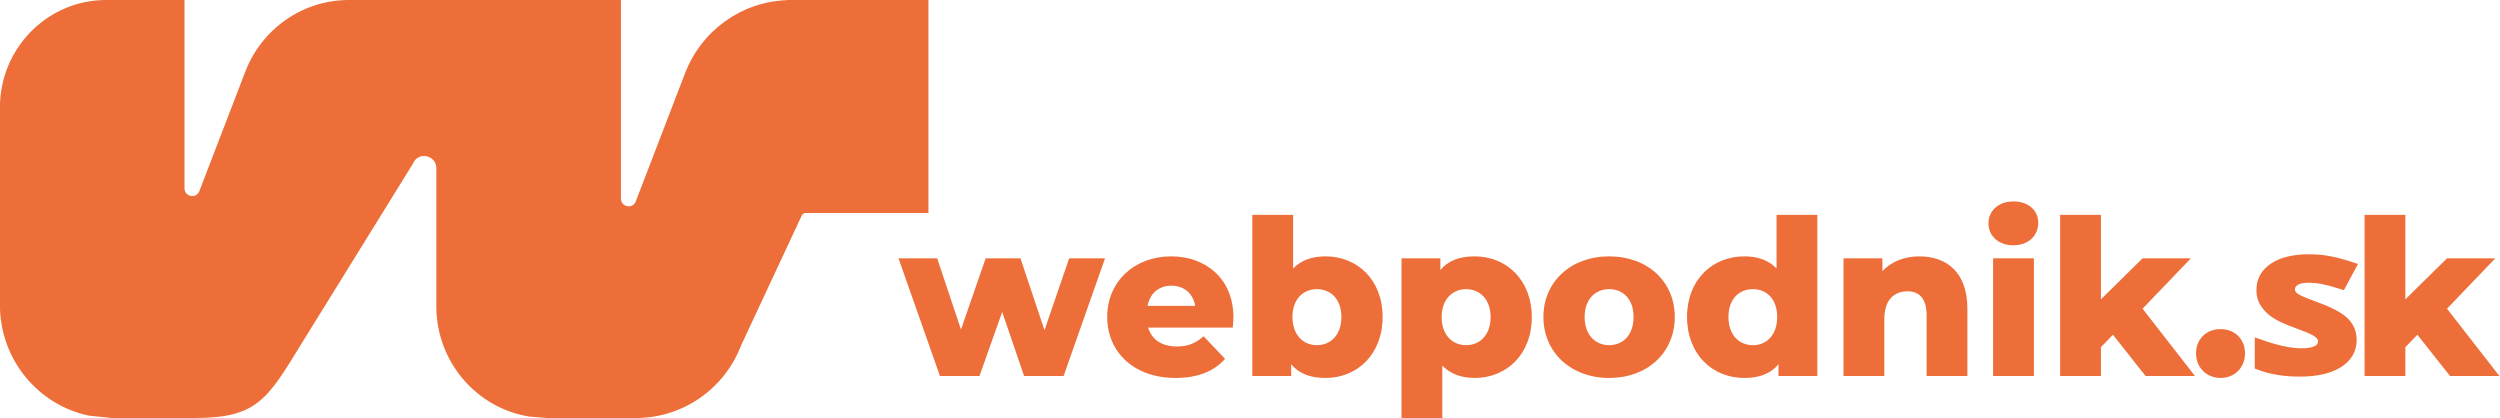 <?xml version="1.0" encoding="UTF-8" standalone="no"?>
<!DOCTYPE svg PUBLIC "-//W3C//DTD SVG 1.1//EN" "http://www.w3.org/Graphics/SVG/1.1/DTD/svg11.dtd">
<svg xmlns="http://www.w3.org/2000/svg" xmlns:xlink="http://www.w3.org/1999/xlink" version="1.1" width="1157.158pt" height="193.531pt" viewBox="0 0 1157.158 193.531">
<g enable-background="new">
<clipPath id="cp0">
<path transform="matrix(2.778,0,0,-2.778,0,193.531)" d="M 0 69.671 L 416.577 69.671 L 416.577 0 L 0 0 Z "/>
</clipPath>
<g clip-path="url(#cp0)">
<path transform="matrix(2.778,0,0,-2.778,429.745,-0)" d="M 0 0 L -23.56 0 L -23.56 -.025 C -31.104 -.286 -37.804 -5.052 -40.555 -12.204 L -48.763 -33.551 C -49.277 -34.889 -51.239 -34.516 -51.239 -33.081 L -51.239 0 L -96.568 0 C -104.205 0 -111.058 -4.741 -113.826 -11.939 L -121.476 -31.838 C -121.991 -33.173 -123.954 -32.801 -123.954 -31.367 L -123.954 0 L -136.998 0 C -146.78 0 -154.708 -8.019 -154.708 -17.91 L -154.708 -50.813 C -154.708 -59.914 -148.326 -67.505 -139.841 -69.262 L -136.087 -69.645 L -122.325 -69.645 C -111.931 -69.645 -110.222 -66.667 -104.491 -57.308 L -85.914 -27.302 C -85.101 -25.186 -81.995 -25.776 -81.995 -28.046 L -81.995 -51.027 C -81.995 -60.296 -75.295 -67.981 -66.526 -69.406 L -63.584 -69.645 L -48.699 -69.645 C -40.96 -69.645 -34.015 -64.841 -31.211 -57.546 L -21.161 -36.015 C -21.063 -35.702 -20.775 -35.489 -20.45 -35.489 L 0 -35.489 L 0 0 Z " fill="#ed6e38"/>
<path transform="matrix(2.778,0,0,-2.778,511.476,119.566)" d="M 0 0 L -6.903 -19.609 L -13.484 -19.609 L -17.132 -8.936 L -20.923 -19.609 L -27.504 -19.609 L -34.408 0 L -27.97 0 L -24 -11.867 L -19.886 0 L -14.092 0 L -10.086 -11.975 L -5.973 0 L 0 0 C 0 0 0 0 0 0 " fill="#ed6e38"/>
<path transform="matrix(2.778,0,0,-2.778,531.161,141.575)" d="M 0 0 L 7.94 0 C 7.583 2.063 6.08 3.365 3.97 3.365 C 1.86 3.365 .393 2.063 0 0 M 14.199 -3.618 L .107 -3.618 C .679 -5.607 2.36 -6.765 4.864 -6.765 C 6.76 -6.765 8.012 -6.223 9.335 -5.065 L 12.912 -8.828 C 11.052 -10.926 8.333 -12.011 4.649 -12.011 C -2.253 -12.011 -6.724 -7.706 -6.724 -1.845 C -6.724 4.052 -2.182 8.249 3.934 8.249 C 9.657 8.249 14.307 4.559 14.307 -1.917 C 14.307 -2.424 14.235 -3.075 14.199 -3.618 " fill="#ed6e38"/>
<path transform="matrix(2.778,0,0,-2.778,620.884,146.699)" d="M 0 0 C 0 2.966 -1.788 4.631 -4.077 4.631 C -6.366 4.631 -8.155 2.966 -8.155 0 C -8.155 -3.003 -6.366 -4.704 -4.077 -4.704 C -1.788 -4.704 0 -3.003 0 0 M 6.867 0 C 6.867 -6.259 2.611 -10.167 -2.646 -10.167 C -5.186 -10.167 -7.082 -9.443 -8.369 -7.887 L -8.369 -9.841 L -14.843 -9.841 L -14.843 17.004 L -8.047 17.004 L -8.047 8.067 C -6.724 9.442 -4.9 10.094 -2.646 10.094 C 2.611 10.094 6.867 6.223 6.867 0 Z " fill="#ed6e38"/>
<path transform="matrix(2.778,0,0,-2.778,689.944,146.801)" d="M 0 0 C 0 2.967 -1.788 4.667 -4.077 4.667 C -6.366 4.667 -8.155 2.967 -8.155 0 C -8.155 -2.966 -6.366 -4.667 -4.077 -4.667 C -1.788 -4.667 0 -2.966 0 0 M 6.867 0 C 6.867 -6.223 2.611 -10.13 -2.646 -10.13 C -4.9 -10.13 -6.724 -9.442 -8.047 -8.068 L -8.047 -16.823 L -14.843 -16.823 L -14.843 9.805 L -8.369 9.805 L -8.369 7.851 C -7.082 9.407 -5.186 10.13 -2.646 10.13 C 2.611 10.13 6.867 6.223 6.867 0 Z " fill="#ed6e38"/>
<path transform="matrix(2.778,0,0,-2.778,756.122,146.699)" d="M 0 0 C 0 2.966 -1.753 4.631 -4.078 4.631 C -6.367 4.631 -8.155 2.966 -8.155 0 C -8.155 -3.003 -6.367 -4.704 -4.078 -4.704 C -1.753 -4.704 0 -3.003 0 0 M -15.022 0 C -15.022 5.897 -10.408 10.094 -4.078 10.094 C 2.325 10.094 6.867 5.897 6.867 0 C 6.867 -5.934 2.325 -10.167 -4.078 -10.167 C -10.408 -10.167 -15.022 -5.934 -15.022 0 " fill="#ed6e38"/>
<path transform="matrix(2.778,0,0,-2.778,822.596,146.699)" d="M 0 0 C 0 2.966 -1.752 4.631 -4.042 4.631 C -6.366 4.631 -8.119 2.966 -8.119 0 C -8.119 -3.003 -6.366 -4.704 -4.042 -4.704 C -1.752 -4.704 0 -3.003 0 0 M 6.688 17.004 L 6.688 -9.841 L .215 -9.841 L .215 -7.887 C -1.073 -9.443 -2.968 -10.167 -5.472 -10.167 C -10.766 -10.167 -15.021 -6.259 -15.021 0 C -15.021 6.223 -10.766 10.094 -5.472 10.094 C -3.219 10.094 -1.395 9.442 -.107 8.067 L -.107 17.004 L 6.688 17.004 Z " fill="#ed6e38"/>
<path transform="matrix(2.778,0,0,-2.778,910.633,142.881)" d="M 0 0 L 0 -11.215 L -6.796 -11.215 L -6.796 -1.122 C -6.796 1.7 -8.012 2.895 -9.979 2.895 C -12.161 2.895 -13.842 1.52 -13.842 -1.736 L -13.842 -11.215 L -20.638 -11.215 L -20.638 8.394 L -14.164 8.394 L -14.164 6.259 C -12.626 7.887 -10.444 8.719 -8.012 8.719 C -3.47 8.719 0 6.078 0 0 " fill="#ed6e38"/>
<path transform="matrix(2.778,0,0,-2.778,920.379,103.386)" d="M 0 0 C 0 2.062 1.645 3.654 4.149 3.654 C 6.653 3.654 8.298 2.171 8.298 .108 C 8.298 -2.062 6.653 -3.654 4.149 -3.654 C 1.645 -3.654 0 -2.062 0 0 " fill="#ed6e38"/>
<path transform="matrix(2.778,0,0,-2.778,0,193.531)" d="M 332.087 26.627 L 338.883 26.627 L 338.883 7.018 L 332.087 7.018 Z " fill="#ed6e38"/>
<path transform="matrix(2.778,0,0,-2.778,978.007,154.94)" d="M 0 0 L -2.003 -2.063 L -2.003 -6.874 L -8.799 -6.874 L -8.799 19.971 L -2.003 19.971 L -2.003 5.897 L 4.936 12.735 L 12.983 12.735 L 4.936 4.341 L 13.663 -6.874 L 5.437 -6.874 L 0 0 C 0 0 0 0 0 0 " fill="#ed6e38"/>
<path transform="matrix(2.778,0,0,-2.778,1016.469,163.583)" d="M 0 0 C 0 2.46 1.788 4.052 4.077 4.052 C 6.402 4.052 8.155 2.46 8.155 0 C 8.155 -2.388 6.402 -4.088 4.077 -4.088 C 1.788 -4.088 0 -2.388 0 0 " fill="#ed6e38"/>
<path transform="matrix(2.778,0,0,-2.778,1118.914,154.938)" d="M 0 0 L -2.003 -2.063 L -2.003 -6.874 L -8.799 -6.874 L -8.799 19.971 L -2.003 19.971 L -2.003 5.897 L 4.936 12.735 L 12.983 12.735 L 4.936 4.341 L 13.663 -6.874 L 5.437 -6.874 L 0 0 C 0 0 0 0 0 0 " fill="#ed6e38"/>
<symbol id="font_1_36">
<path d="M .465 .208 C .465 .144 .442 .093 .396 .056 C .349 .019 .285 0 .202 0 C .126 0 .059 .014 0 .043 L 0 .184 C .048 .162 .089 .147 .122 .138 C .156 .129 .186 .125 .214 .125 C .247 .125 .272 .131 .29 .144 C .308 .157 .317 .176 .317 .201 C .317 .215 .313 .227 .305 .238 C .297 .249 .286 .259 .271 .27 C .256 .28 .225 .296 .178 .318 C .135 .338 .102 .358 .08 .377 C .058 .396 .041 .418 .028 .443 C .015 .468 .008 .497 .008 .531 C .008 .594 .03 .644 .072 .68 C .115 .716 .174 .734 .25 .734 C .287 .734 .322 .729 .356 .721 C .39 .712 .425 .7 .462 .684 L .413 .566 C .375 .582 .343 .592 .318 .599 C .294 .605 .269 .608 .245 .608 C .216 .608 .194 .601 .179 .588 C .164 .575 .156 .557 .156 .536 C .156 .522 .159 .511 .166 .5 C .172 .491 .181 .481 .195 .472 C .208 .463 .241 .446 .291 .422 C .358 .39 .403 .358 .428 .326 C .453 .294 .465 .255 .465 .208 Z "/>
</symbol>
<use xlink:href="#font_1_36" transform="matrix(92.409,0,0,-71.469,1045.73,172.232)" fill="#ed6e38"/>
<path transform="matrix(2.778,0,0,-2.778,1085.301,148.937)" stroke-width="1.5" stroke-linecap="butt" stroke-miterlimit="10" stroke-linejoin="miter" fill="none" stroke="#ed6e38" d="M 0 0 C -.823 .824 -2.345 1.647 -4.564 2.469 C -6.243 3.088 -7.307 3.518 -7.756 3.756 C -8.206 3.995 -8.533 4.241 -8.739 4.497 C -8.944 4.753 -9.048 5.052 -9.048 5.396 C -9.048 5.948 -8.793 6.396 -8.284 6.739 C -7.775 7.083 -7.044 7.255 -6.091 7.255 C -5.29 7.255 -4.475 7.175 -3.646 7.016 C -2.818 6.856 -1.771 6.576 -.503 6.174 L 1.121 9.202 C -.103 9.612 -1.274 9.931 -2.396 10.156 C -3.517 10.383 -4.694 10.496 -5.929 10.496 C -8.441 10.496 -10.409 10.031 -11.833 9.102 C -13.258 8.172 -13.97 6.895 -13.97 5.27 C -13.97 4.407 -13.753 3.653 -13.319 3.009 C -12.887 2.363 -12.308 1.798 -11.582 1.312 C -10.856 .827 -9.768 .32 -8.316 -.208 C -6.768 -.777 -5.742 -1.191 -5.238 -1.451 C -4.734 -1.711 -4.354 -1.981 -4.093 -2.262 C -3.833 -2.542 -3.703 -2.862 -3.703 -3.223 C -3.703 -3.868 -3.998 -4.354 -4.589 -4.68 C -5.179 -5.007 -6.026 -5.17 -7.131 -5.17 C -8.052 -5.17 -9.066 -5.057 -10.177 -4.831 C -11.287 -4.604 -12.643 -4.215 -14.245 -3.662 L -14.245 -7.28 C -12.296 -8.018 -10.055 -8.386 -7.521 -8.386 C -4.771 -8.386 -2.623 -7.908 -1.08 -6.954 C .463 -5.999 1.234 -4.692 1.234 -3.034 C 1.234 -1.837 .823 -.825 0 0 Z "/>
</g>
</g>
</svg>
